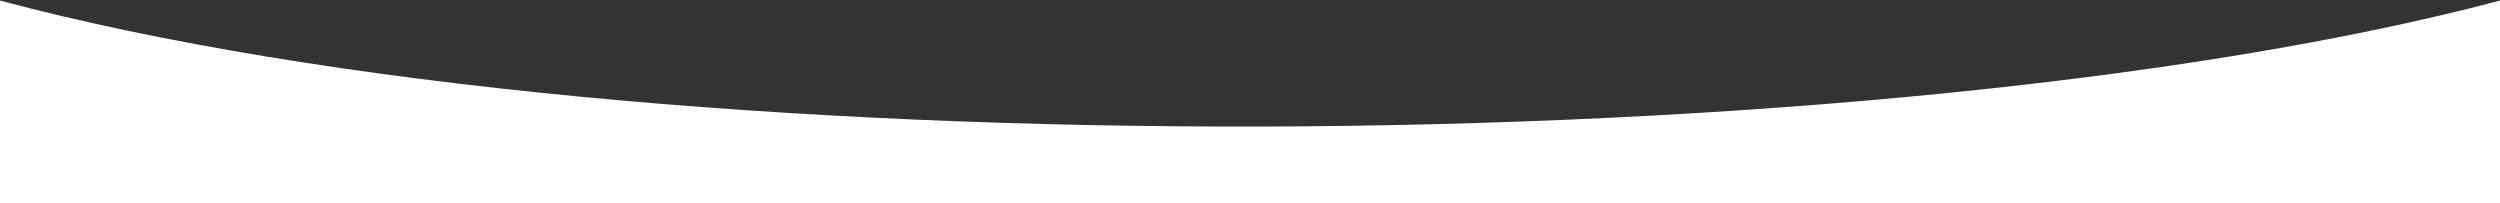 <?xml version="1.0" encoding="UTF-8"?> <svg xmlns="http://www.w3.org/2000/svg" width="2225" height="181" viewBox="0 0 2225 181" fill="none"><rect x="0" y="0" width="2225" height="181" fill="#333333" stroke="none"/><path d="M0 0.5C577.532 154.427 1677.1 145.585 2225 0.5V181H0V0.5Z" fill="white"></path></svg> 